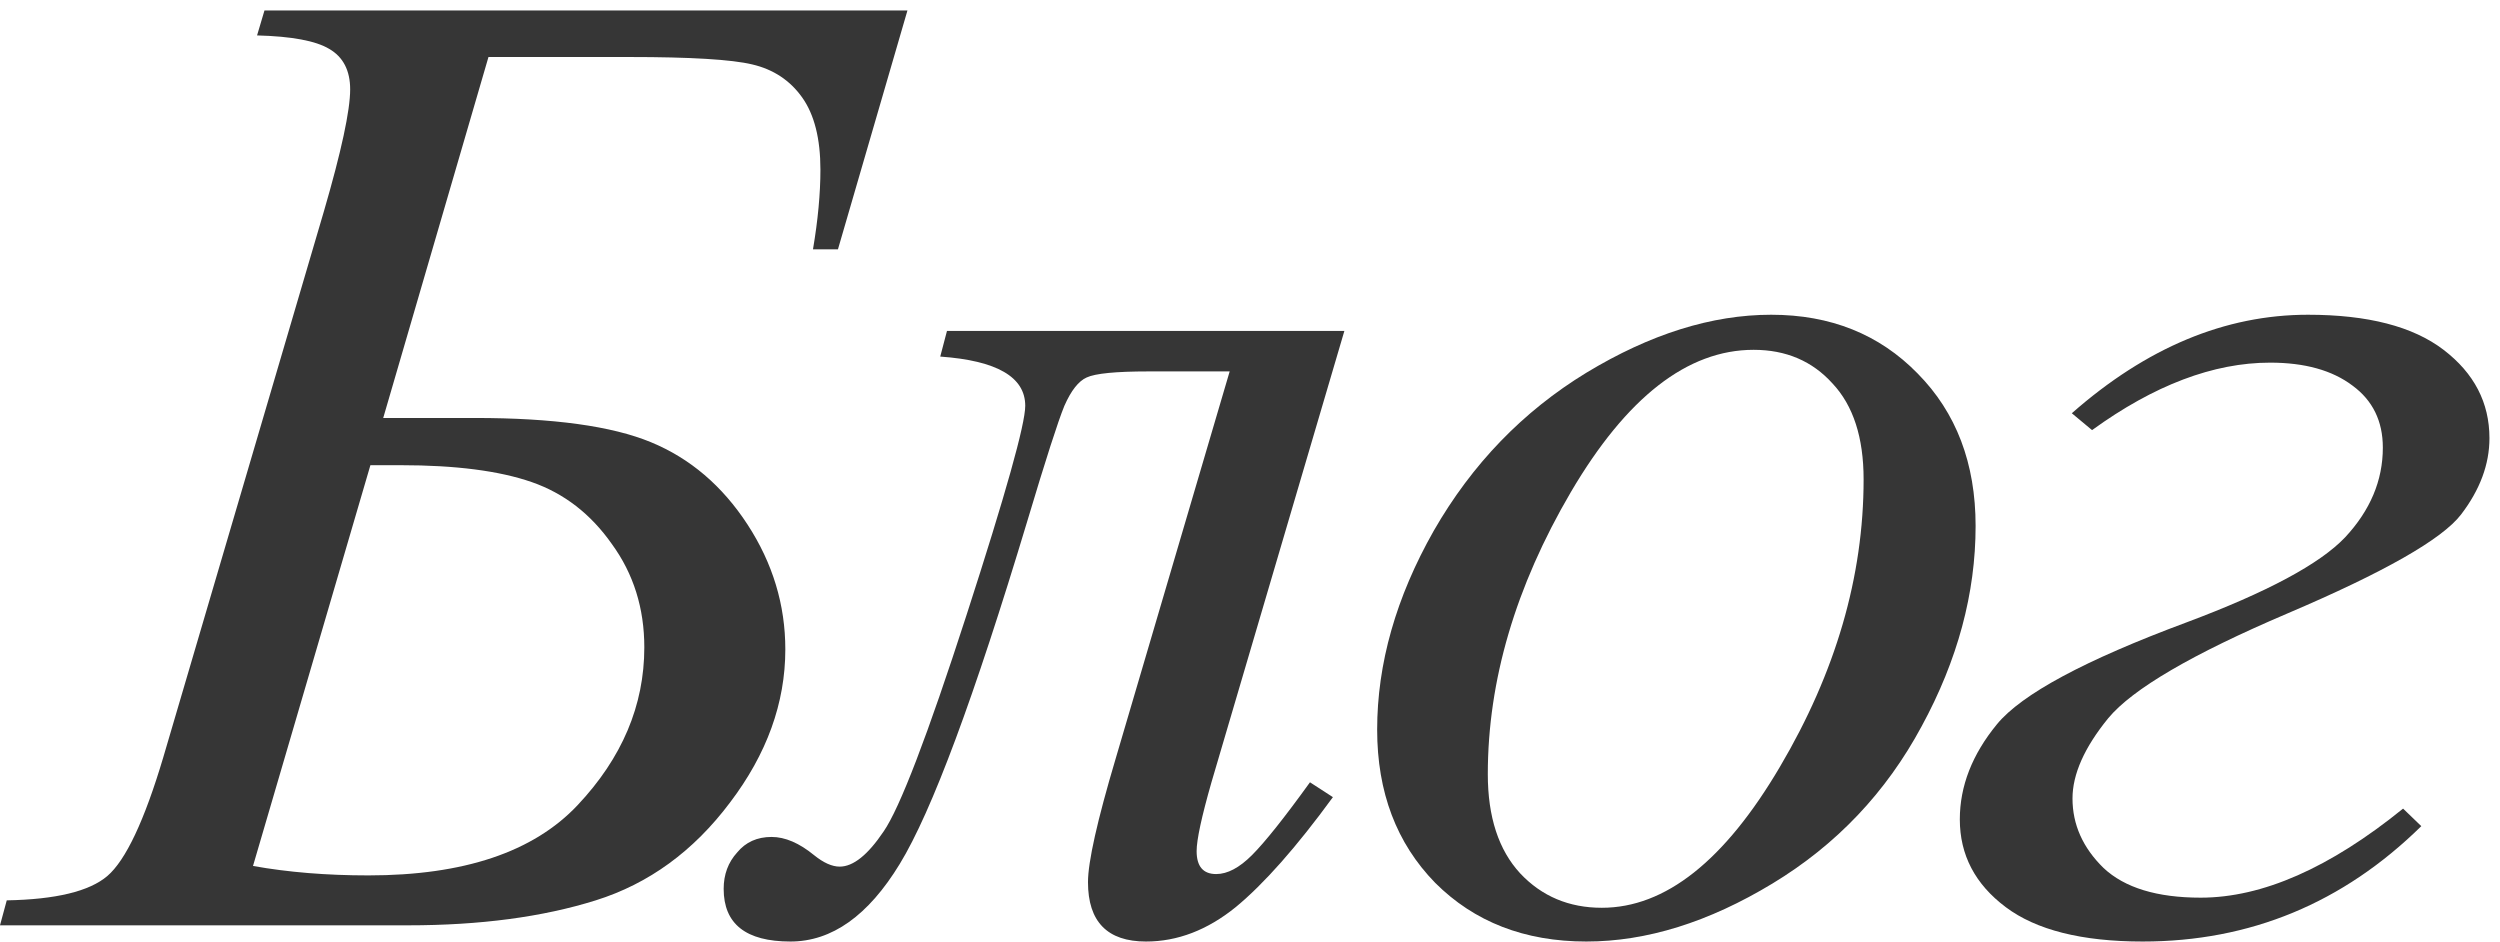 <?xml version="1.0" encoding="UTF-8"?> <svg xmlns="http://www.w3.org/2000/svg" width="154" height="58" viewBox="0 0 154 58" fill="none"> <path d="M16.292 0.644H55.899L51.618 15.357H50.08C50.385 13.556 50.538 11.921 50.538 10.452C50.538 8.541 50.163 7.058 49.415 6.005C48.667 4.952 47.642 4.274 46.34 3.969C45.065 3.664 42.544 3.512 38.776 3.512H30.09L23.606 25.747H29.259C34.08 25.747 37.695 26.245 40.106 27.243C42.516 28.24 44.497 29.93 46.049 32.313C47.601 34.696 48.376 37.259 48.376 40.002C48.376 43.299 47.24 46.444 44.968 49.436C42.724 52.428 39.967 54.437 36.698 55.462C33.428 56.487 29.577 57 25.144 57H0L0.416 55.462C3.436 55.407 5.5 54.908 6.608 53.966C7.744 52.996 8.894 50.558 10.058 46.651L19.949 13.029C21.03 9.316 21.57 6.809 21.57 5.507C21.57 4.343 21.14 3.512 20.282 3.013C19.45 2.514 17.968 2.237 15.835 2.182L16.292 0.644ZM15.585 53.343C17.746 53.731 20.115 53.925 22.692 53.925C28.566 53.925 32.861 52.484 35.576 49.602C38.319 46.693 39.69 43.451 39.69 39.877C39.69 37.467 39.025 35.347 37.695 33.518C36.393 31.662 34.745 30.387 32.75 29.695C30.755 29.002 28.067 28.656 24.687 28.656H22.817L15.585 53.343Z" fill="#363636"></path> <path d="M58.334 20.385H82.814L74.626 48.189C74.016 50.323 73.712 51.736 73.712 52.428C73.712 53.37 74.114 53.842 74.917 53.842C75.61 53.842 76.344 53.454 77.12 52.678C77.923 51.874 79.115 50.378 80.694 48.189L82.107 49.104C79.863 52.179 77.868 54.437 76.122 55.878C74.377 57.291 72.534 57.998 70.595 57.998C68.212 57.998 67.02 56.778 67.02 54.34C67.02 53.093 67.588 50.558 68.724 46.735L75.748 22.879H70.761C68.738 22.879 67.464 23.004 66.937 23.253C66.439 23.475 65.981 24.056 65.566 24.998C65.178 25.941 64.416 28.309 63.28 32.105C60.011 42.967 57.392 50.004 55.425 53.218C53.486 56.404 51.241 57.998 48.692 57.998C45.949 57.998 44.578 56.917 44.578 54.756C44.578 53.869 44.855 53.121 45.409 52.512C45.935 51.874 46.642 51.556 47.529 51.556C48.36 51.556 49.233 51.93 50.147 52.678C50.729 53.149 51.255 53.384 51.726 53.384C52.557 53.384 53.458 52.664 54.428 51.223C55.425 49.782 57.129 45.335 59.54 37.882C61.95 30.429 63.155 26.134 63.155 24.998C63.155 23.225 61.41 22.214 57.919 21.965L58.334 20.385Z" fill="#363636"></path> <path d="M121.697 32.396C121.697 36.552 120.589 40.667 118.373 44.74C116.184 48.813 113.122 52.041 109.188 54.423C105.253 56.806 101.43 57.998 97.717 57.998C93.921 57.998 90.818 56.792 88.407 54.382C86.025 51.944 84.833 48.799 84.833 44.947C84.833 40.875 85.997 36.788 88.324 32.687C90.68 28.587 93.81 25.345 97.717 22.962C101.651 20.579 105.447 19.388 109.105 19.388C112.762 19.388 115.768 20.593 118.123 23.004C120.506 25.414 121.697 28.545 121.697 32.396ZM114.798 29.529C114.798 26.952 114.161 24.985 112.887 23.627C111.64 22.242 110.019 21.549 108.024 21.549C103.951 21.549 100.197 24.472 96.761 30.318C93.353 36.137 91.649 41.928 91.649 47.691C91.649 50.323 92.314 52.359 93.644 53.8C94.974 55.213 96.65 55.919 98.673 55.919C102.58 55.919 106.237 53.024 109.645 47.233C113.081 41.415 114.798 35.513 114.798 29.529Z" fill="#363636"></path> <path d="M128.871 26.495L127.624 25.456C132.223 21.41 137.072 19.388 142.17 19.388C145.855 19.388 148.64 20.108 150.524 21.549C152.408 22.99 153.35 24.805 153.35 26.993C153.35 28.6 152.768 30.166 151.604 31.69C150.441 33.214 146.867 35.25 140.882 37.799C135.036 40.293 131.364 42.44 129.868 44.241C128.4 46.042 127.666 47.691 127.666 49.187C127.666 50.794 128.303 52.221 129.577 53.467C130.88 54.687 132.874 55.296 135.562 55.296C139.358 55.296 143.514 53.467 148.03 49.81L149.152 50.891C144.331 55.629 138.61 57.998 131.988 57.998C128.247 57.998 125.435 57.291 123.551 55.878C121.667 54.465 120.725 52.664 120.725 50.475C120.725 48.425 121.487 46.471 123.011 44.615C124.535 42.759 128.428 40.667 134.689 38.339C139.649 36.483 142.904 34.737 144.456 33.103C146.008 31.44 146.783 29.598 146.783 27.575C146.783 25.941 146.16 24.666 144.913 23.752C143.666 22.81 141.976 22.339 139.843 22.339C136.352 22.339 132.694 23.724 128.871 26.495Z" fill="#363636"></path> </svg> 
